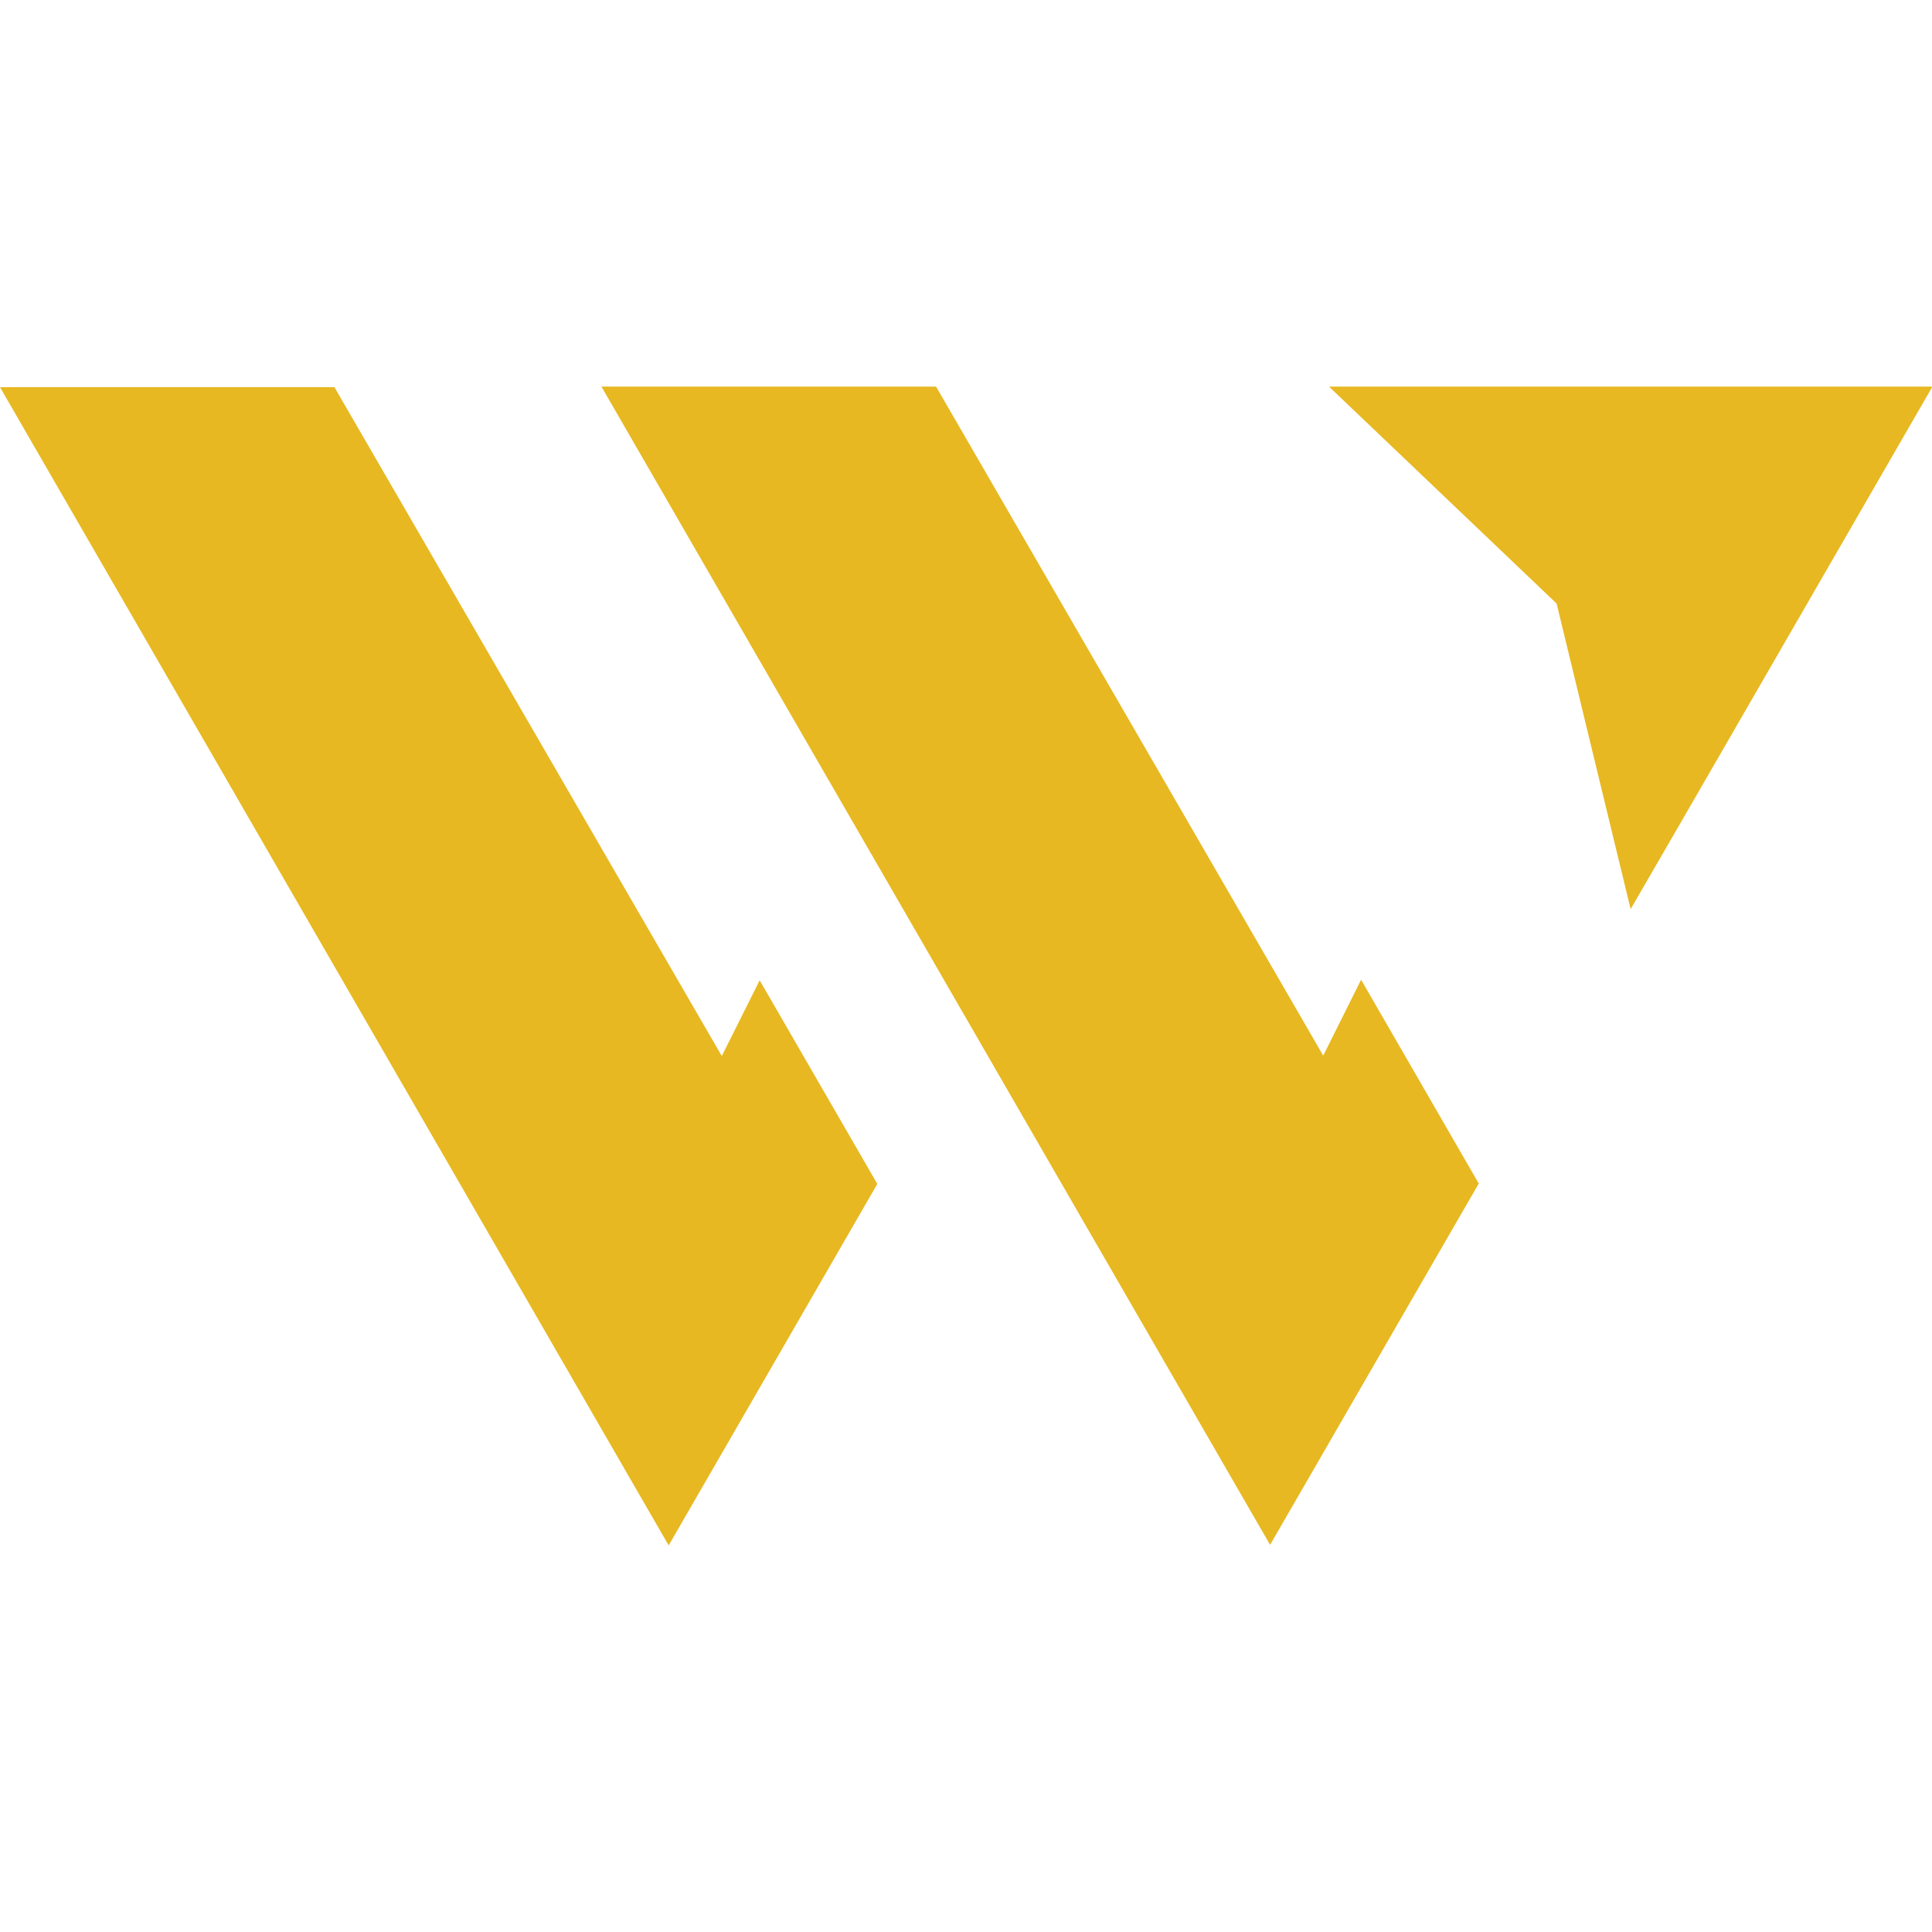 <?xml version="1.0" encoding="utf-8"?>
<!-- Generator: Adobe Illustrator 25.2.1, SVG Export Plug-In . SVG Version: 6.00 Build 0)  -->
<svg version="1.1" id="Layer_1" xmlns="http://www.w3.org/2000/svg" xmlns:xlink="http://www.w3.org/1999/xlink" x="0px" y="0px"
	 viewBox="0 0 1000 1000" style="enable-background:new 0 0 1000 1000;" xml:space="preserve">
<style type="text/css">
	.st0{fill:#E7B821;}
</style>
<g>
	<polygon class="st0" points="0,200.4 346.1,799.9 454.1,612.8 393.2,507.4 373.6,546.6 173.1,200.4 	"/>
	<polygon class="st0" points="1000,200.1 688,200.1 688.2,200.4 805.7,312.4 843.9,470.1 844,470.3 844.1,470.4 868.6,428.1 
		868.6,428.1 958.5,272.4 1000,200.5 999.8,200.5 	"/>
	<polygon class="st0" points="311.3,200.1 657.4,799.6 765.4,612.6 704.5,507.1 684.9,546.4 484.5,200.1 	"/>
</g>
</svg>

